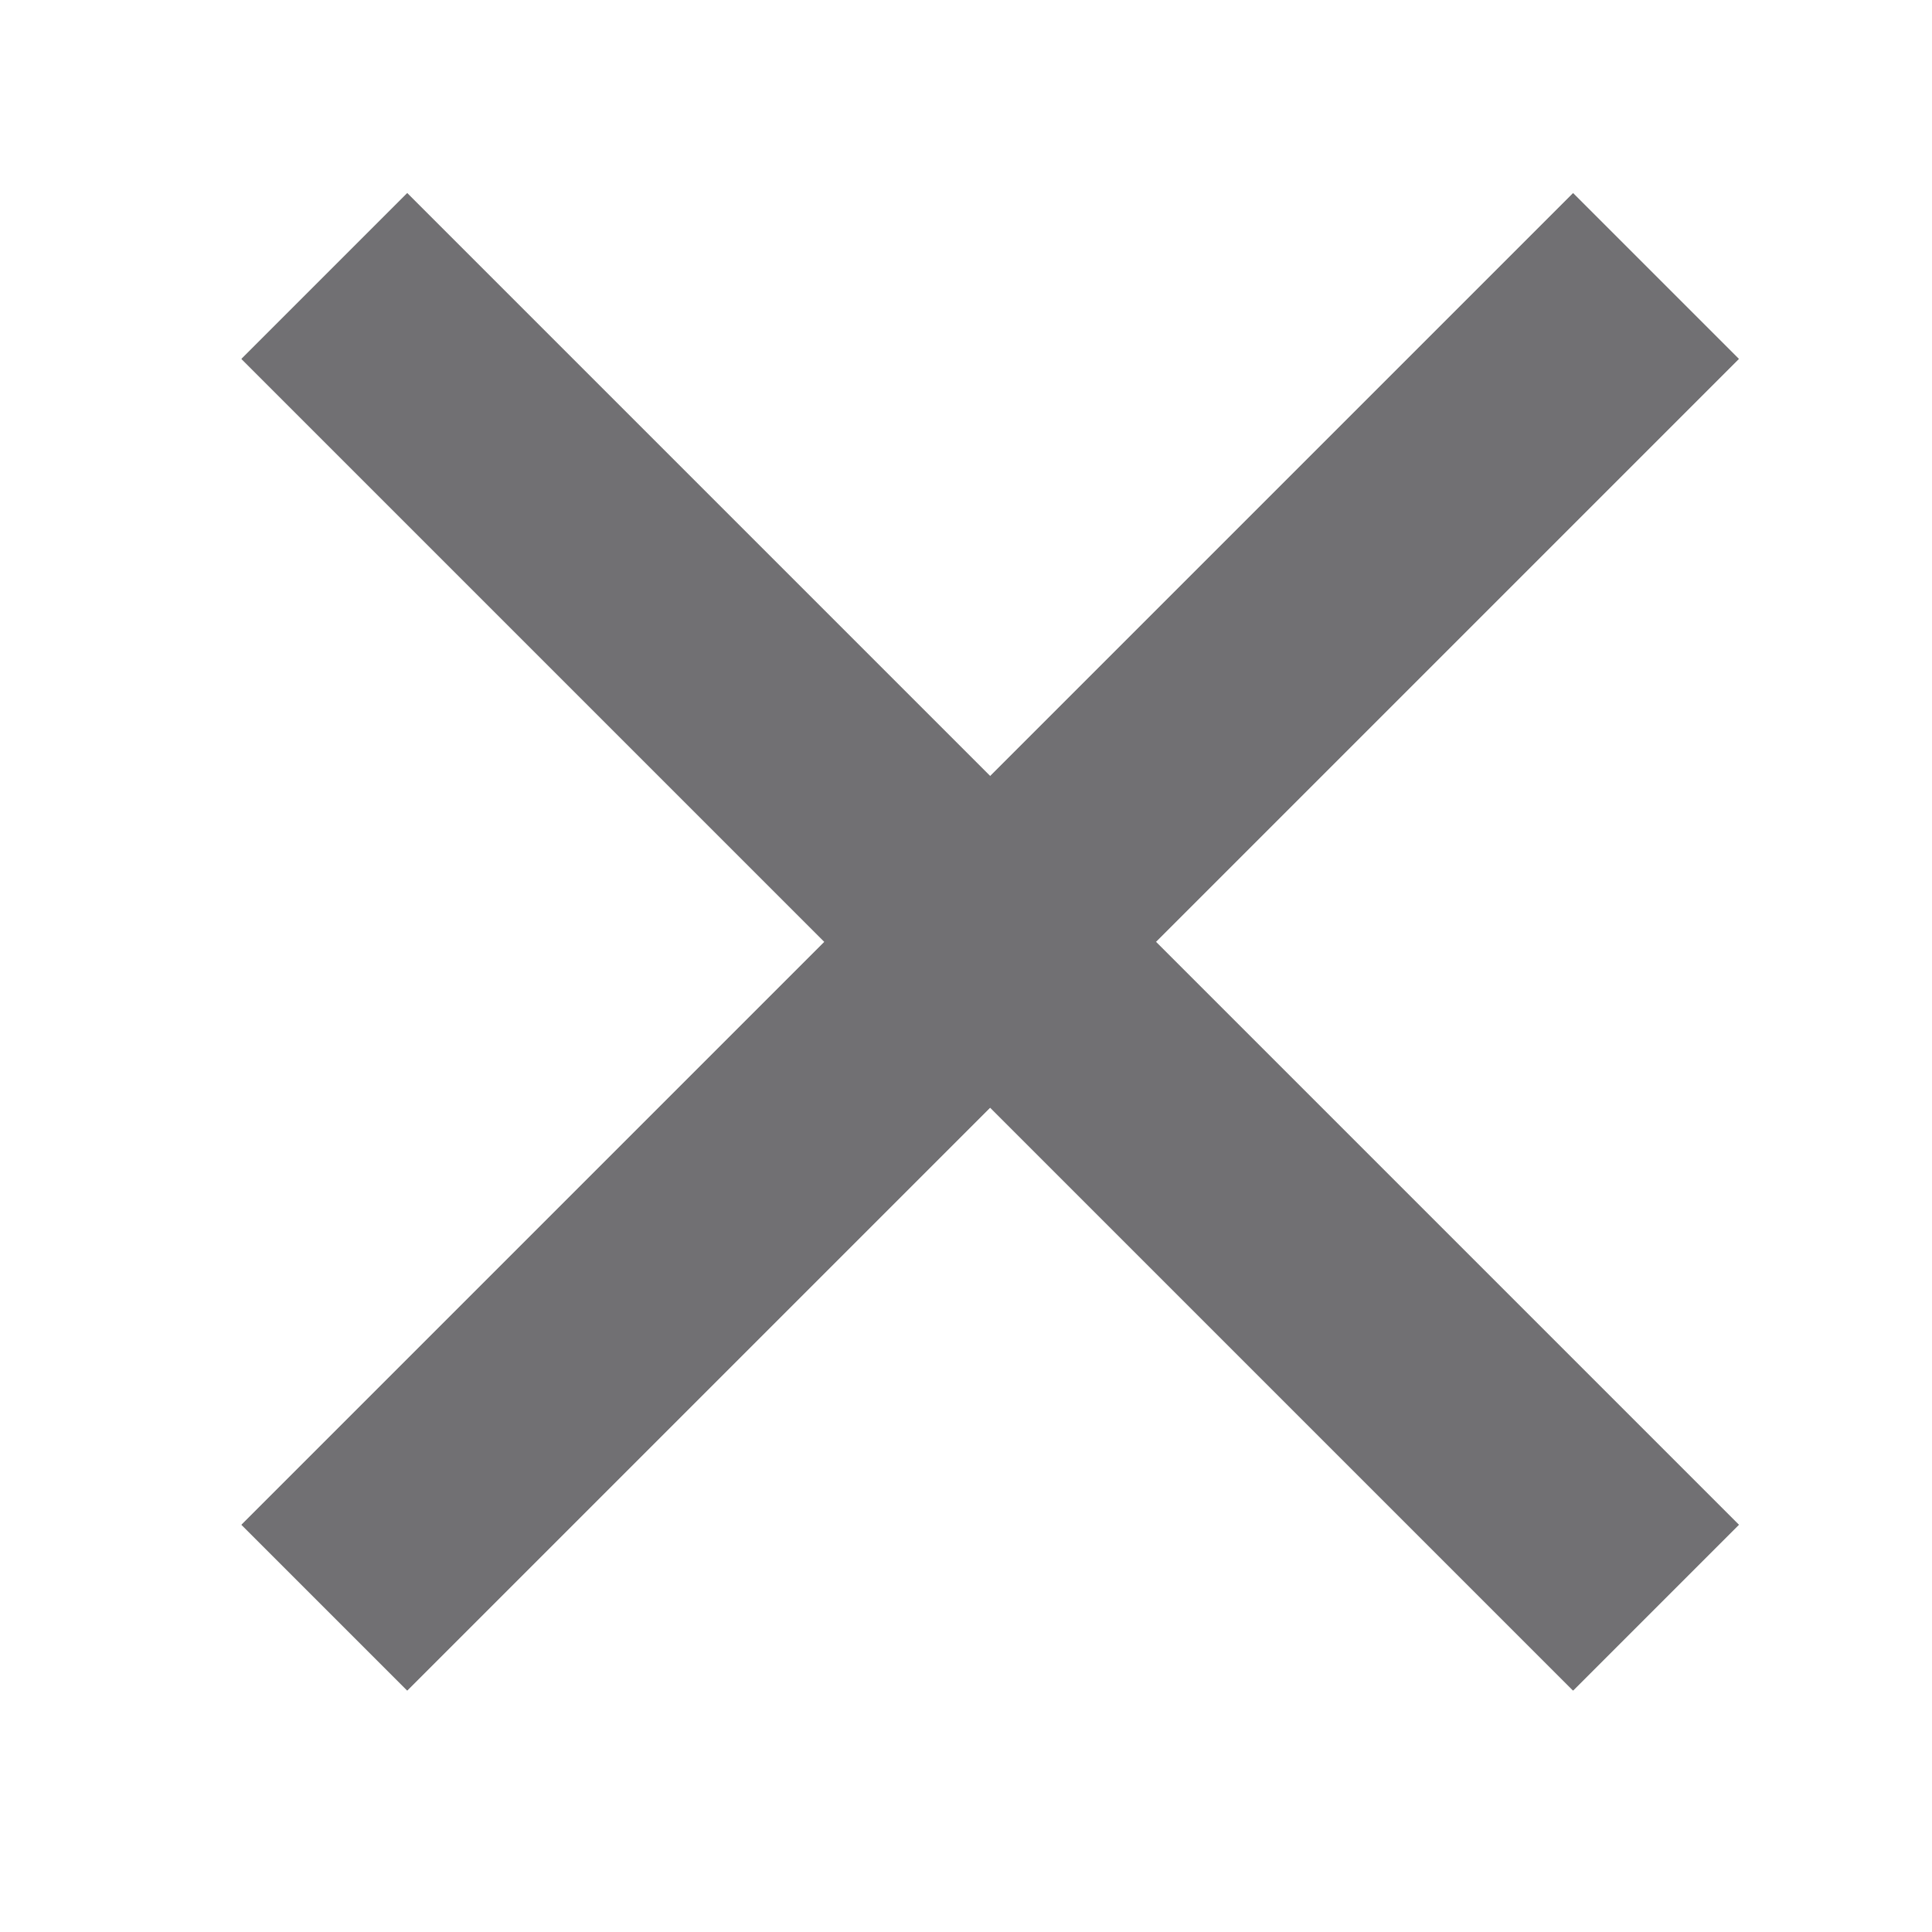 <svg width="40" height="40" viewBox="0 0 40 40" fill="none" xmlns="http://www.w3.org/2000/svg">
<path fill-rule="evenodd" clip-rule="evenodd" d="M32.569 35L5 7.431L8.431 4L36 31.569L32.569 35Z" fill="#717073"/>
<path fill-rule="evenodd" clip-rule="evenodd" d="M32.569 35L5 7.431L8.431 4L36 31.569L32.569 35Z" fill="#717073"/>
<path fill-rule="evenodd" clip-rule="evenodd" d="M5 31.569L32.569 4L36 7.431L8.431 35L5 31.569Z" fill="#717073"/>
<path fill-rule="evenodd" clip-rule="evenodd" d="M5 31.569L32.569 4L36 7.431L8.431 35L5 31.569Z" fill="#717073"/>
</svg>
